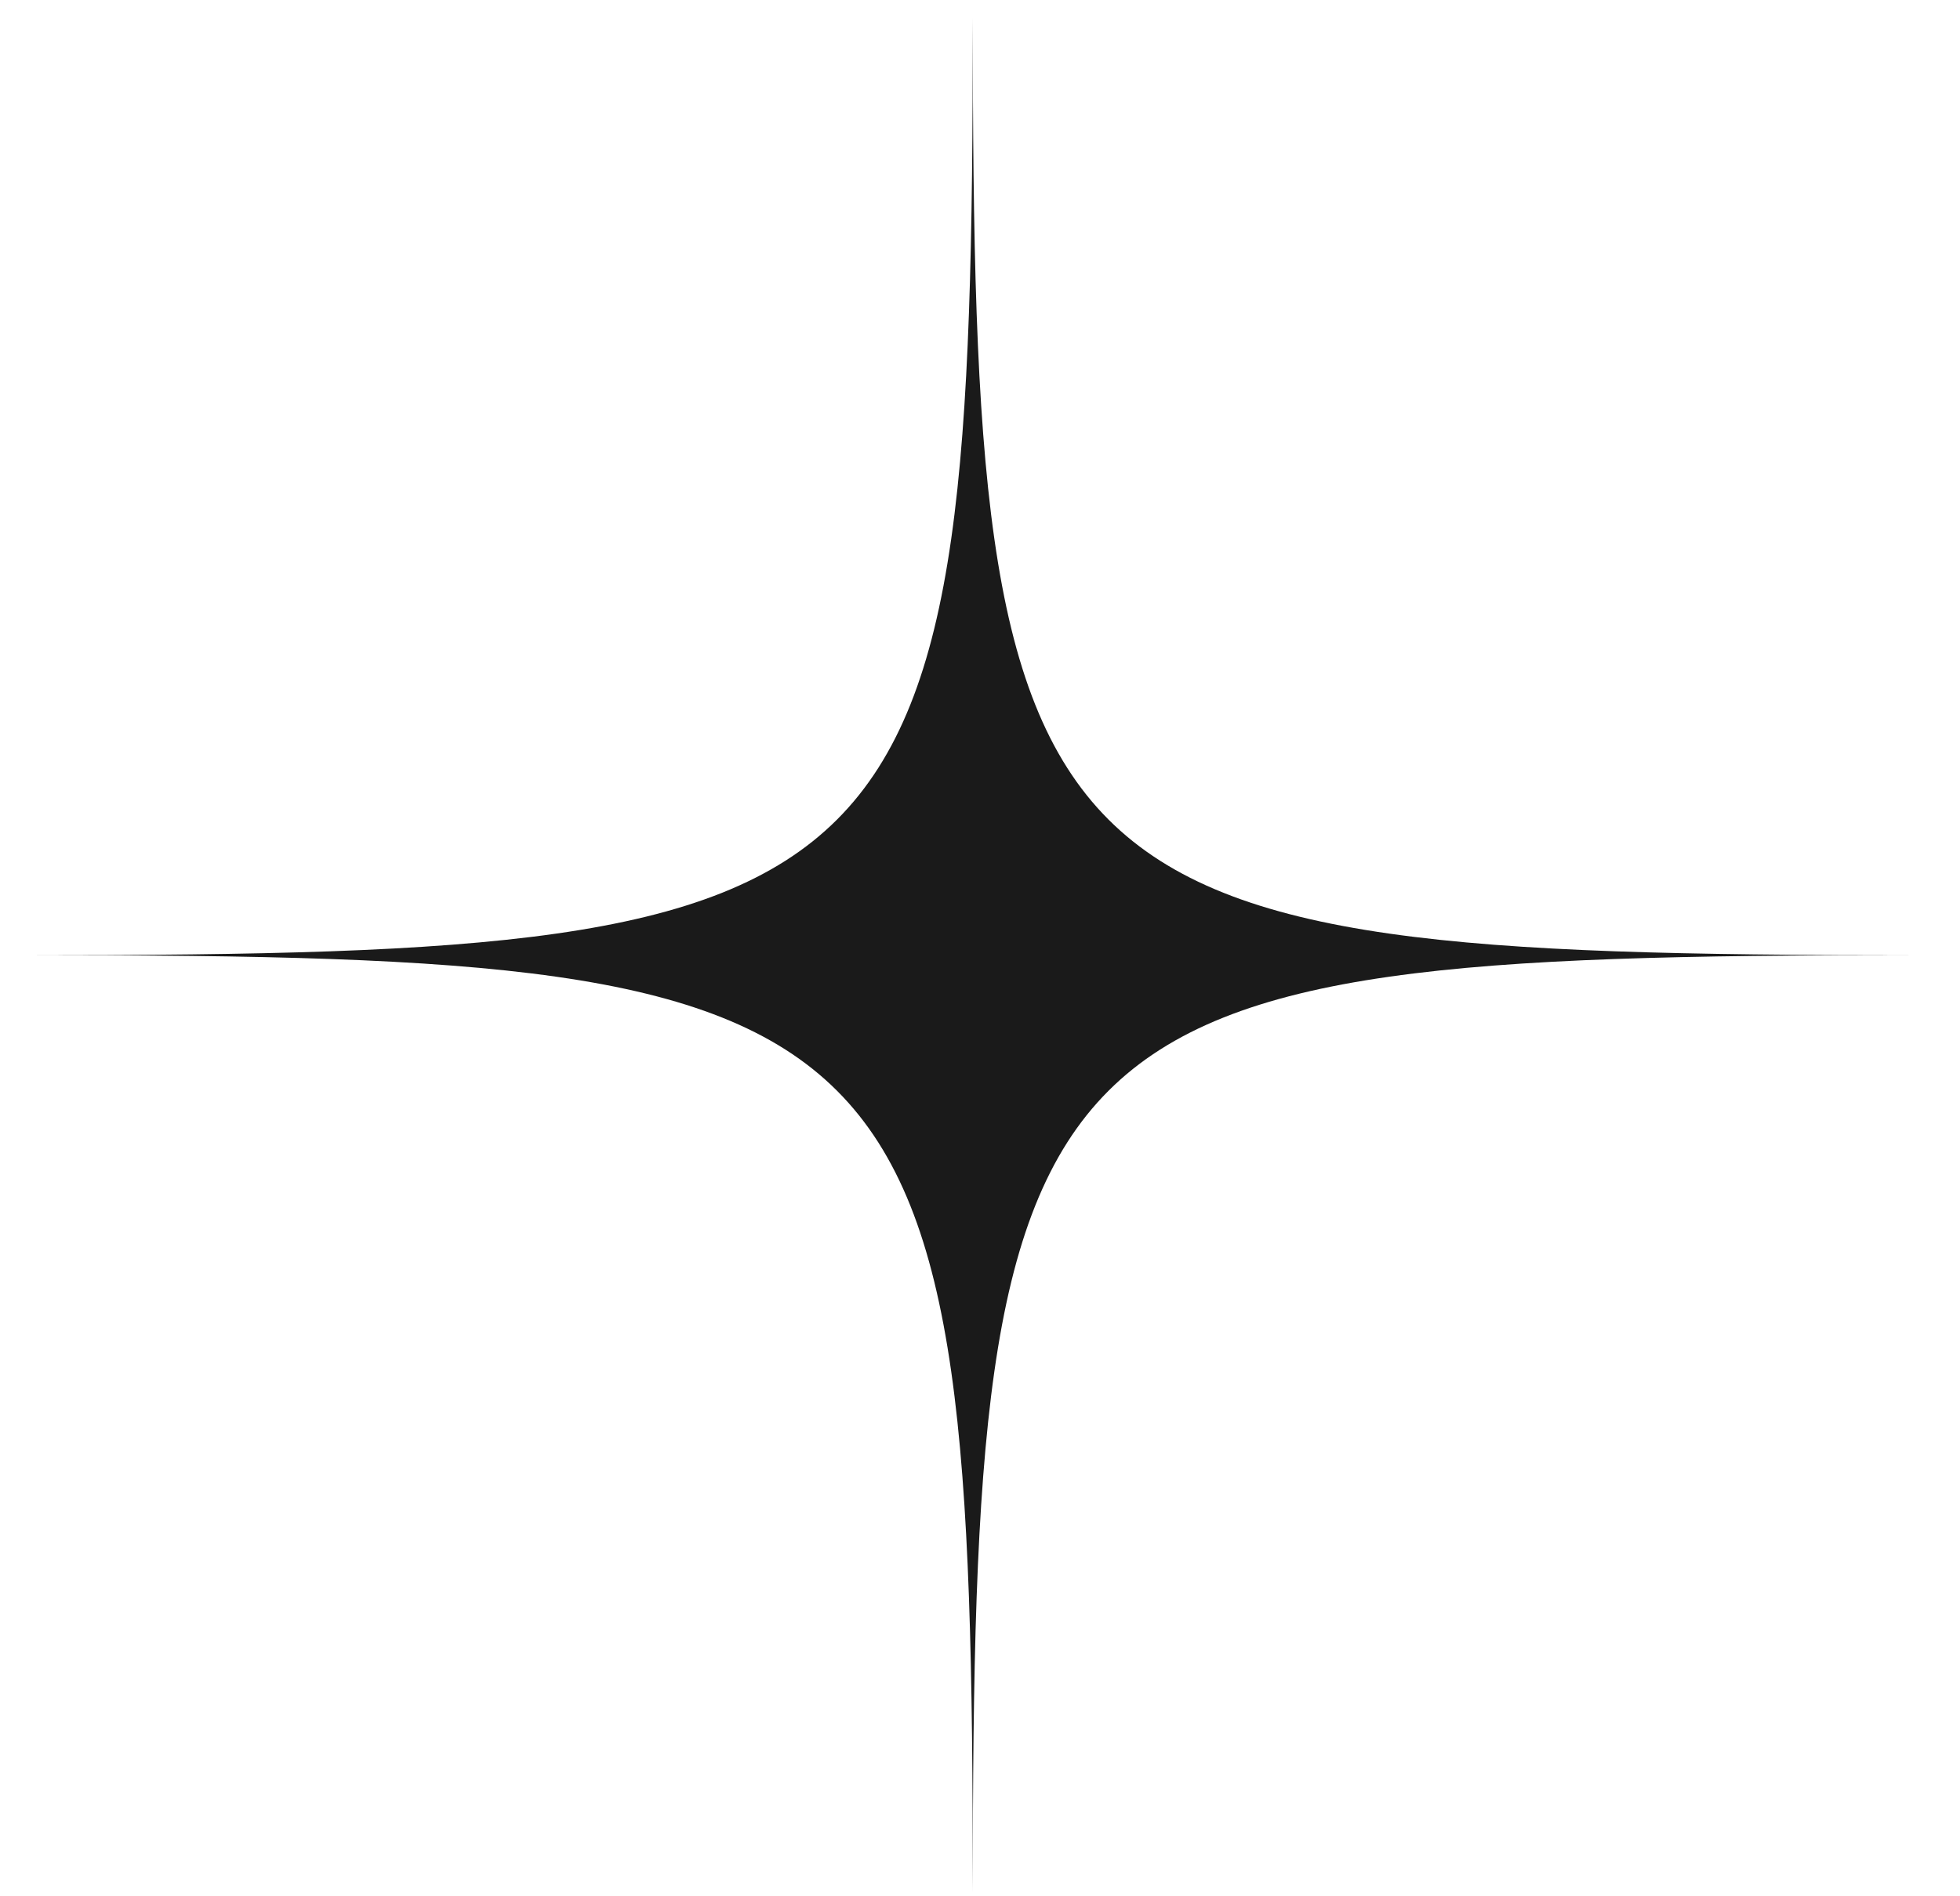 <svg width="31" height="30" viewBox="0 0 31 30" fill="none" xmlns="http://www.w3.org/2000/svg">
<path d="M15.386 0.284C15.386 14.331 14.605 15.111 0.559 15.111C14.605 15.111 15.386 15.892 15.386 29.939C15.386 15.892 16.166 15.111 30.213 15.111C16.166 15.111 15.386 14.331 15.386 0.284Z" fill="#1A1A1A"/>
</svg>
